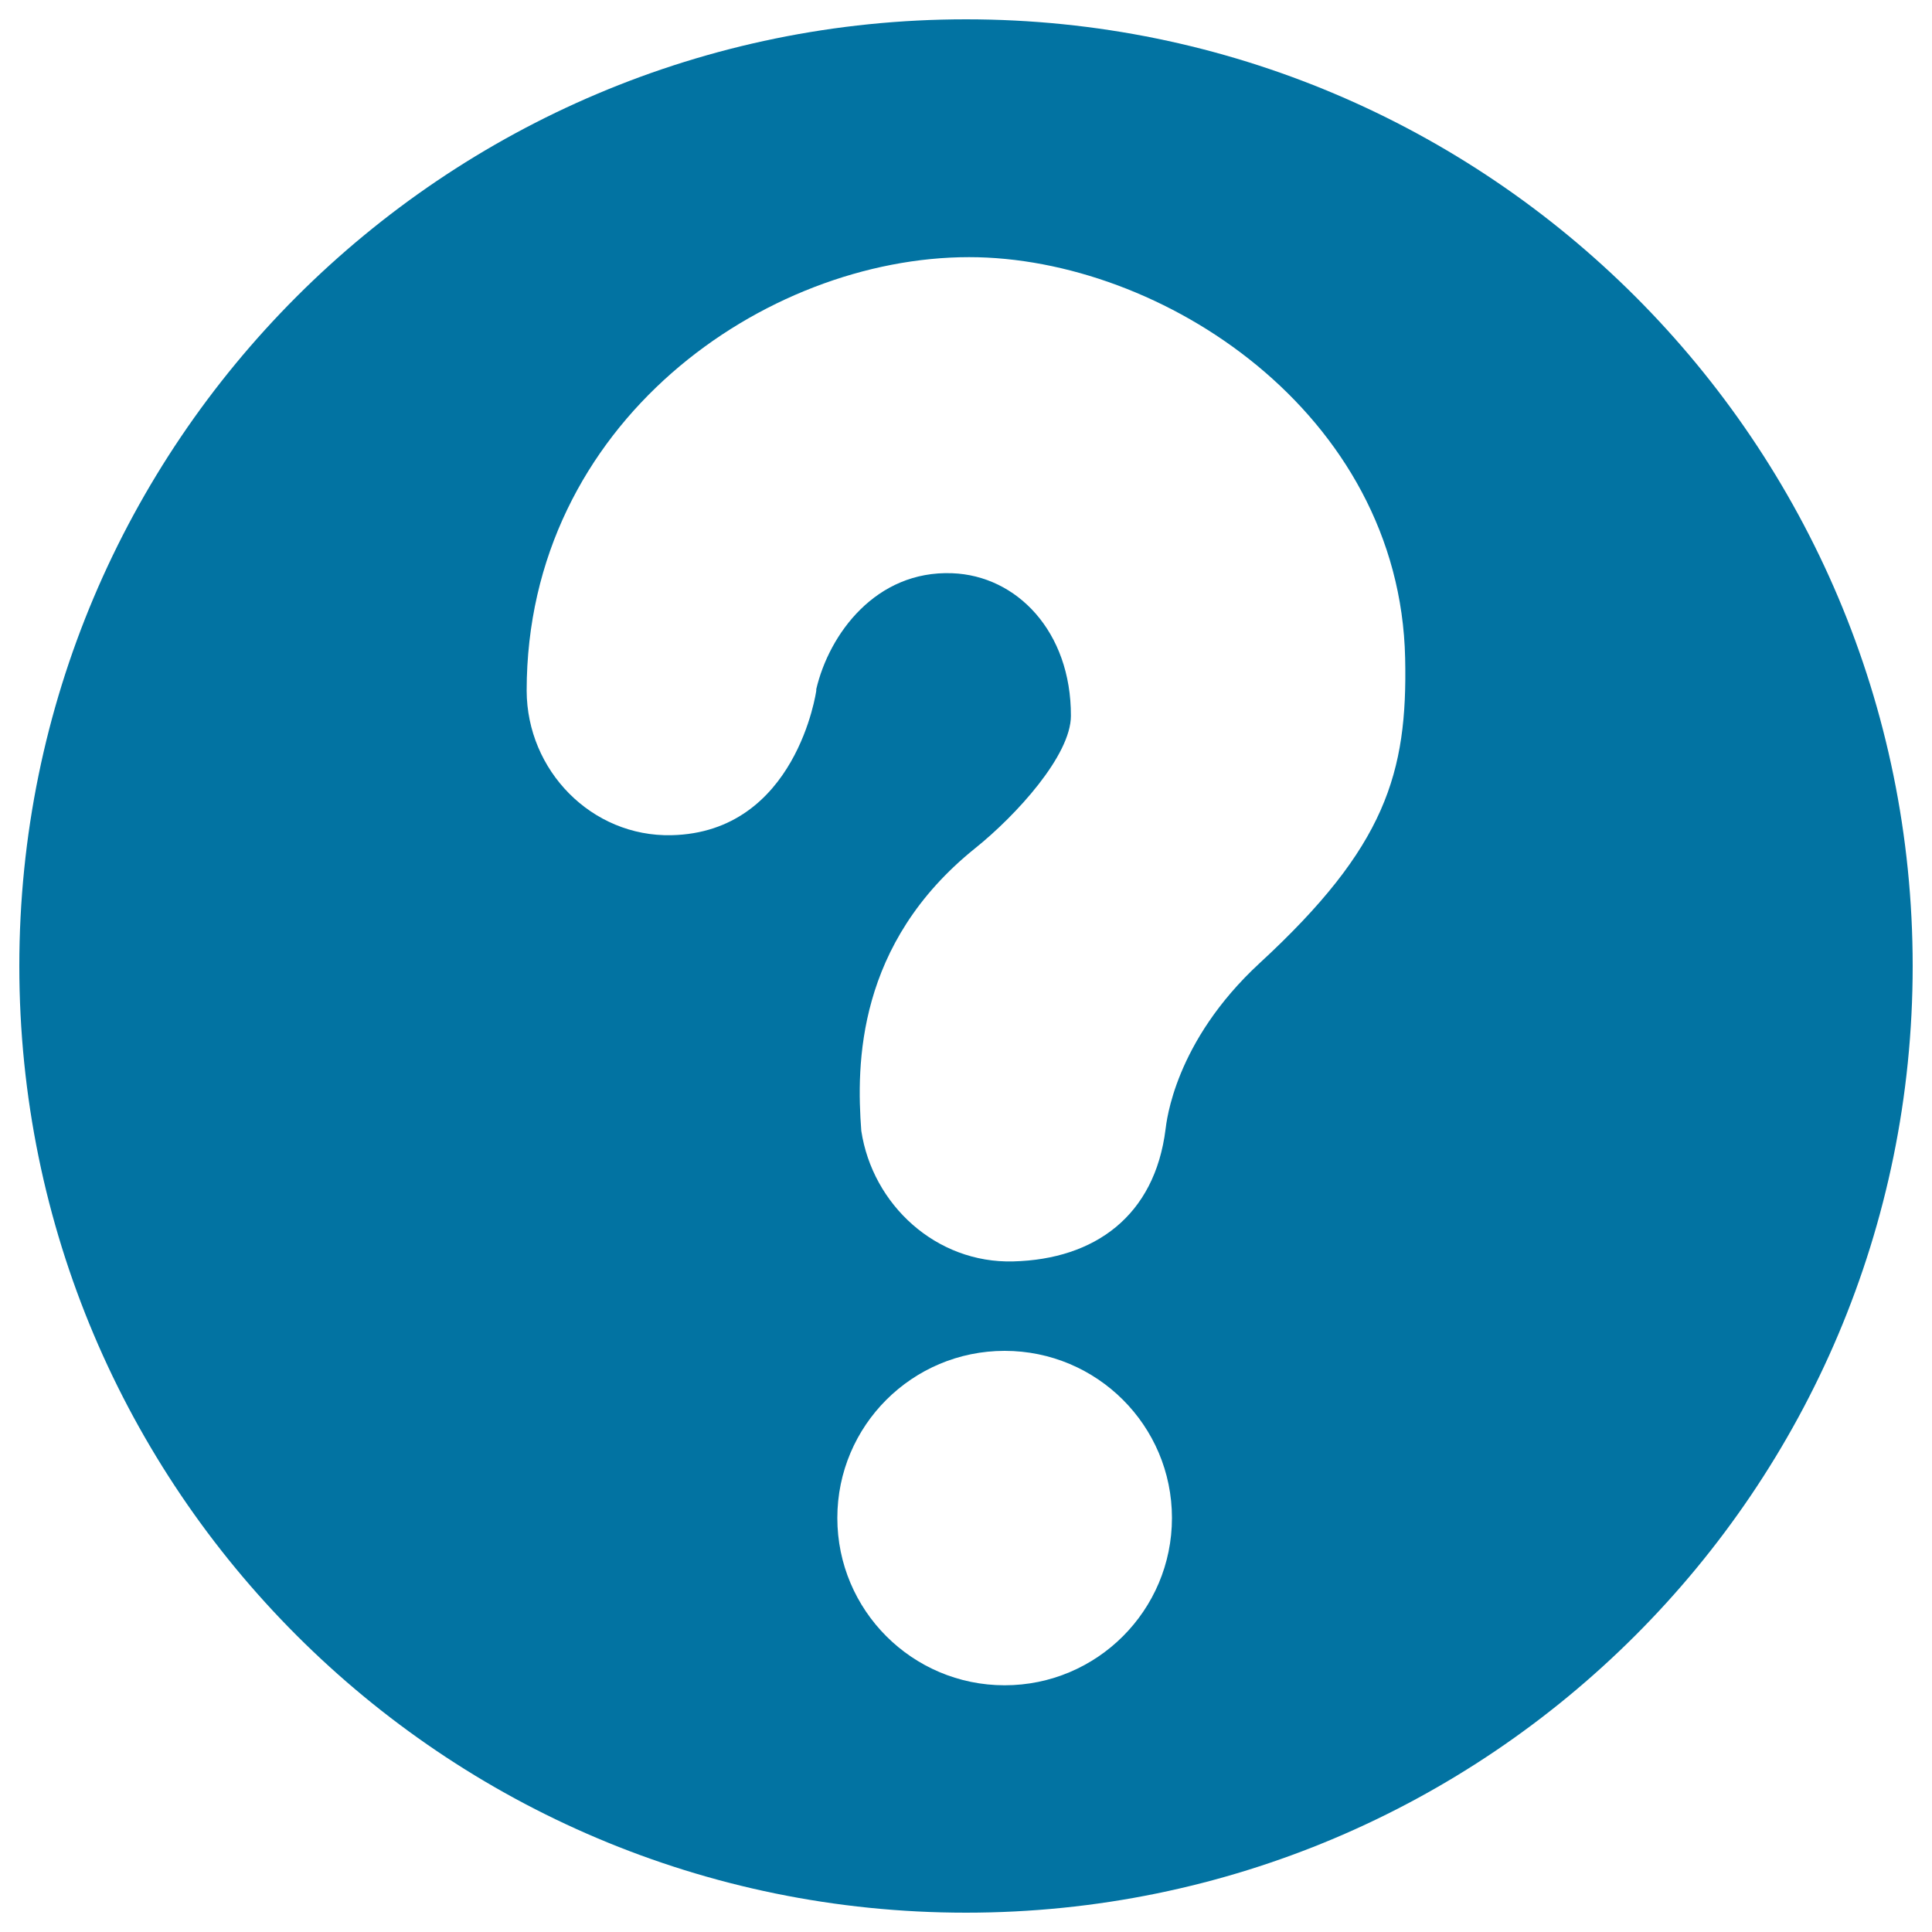 <svg xmlns="http://www.w3.org/2000/svg" viewBox="0 0 1000 1000" style="fill:#0273a2">
<title>Question Mark SVG icon</title>
<path d="M500,10C229.4,10,10,229.4,10,500c0,270.6,219.4,490,490,490c270.6,0,490-219.4,490-490C990,229.4,770.6,10,500,10L500,10z M520,872.3c-47.8,0-86.6-38.8-86.6-86.6c0-47.8,38.8-86.5,86.6-86.5c47.8,0,86.6,38.7,86.6,86.5S567.8,872.3,520,872.3L520,872.3z M652,498.5c-44.2,40.8-48.2,82.3-48.7,85.9c-5.6,45-36.7,67.4-78.8,68.5c-39.9,1.1-72.9-29.3-78.7-67.6c-2.6-34.4-2.5-96.9,59-146.3c21.3-17.1,49.5-48.1,49.5-68.5c0.1-43.6-28-72.6-61.5-73.8c-39.4-1.5-63.6,31.4-70.3,60v0.8c0,0-10.2,73.4-75,74.8c-41.3,0.9-74.8-33.5-74.9-74.8l0,0c0-139.1,123.7-224.4,229-224.4c99.4,0,223,80.5,225.7,207.6C728.6,400.3,717.2,438.4,652,498.5L652,498.5z"/>
</svg>